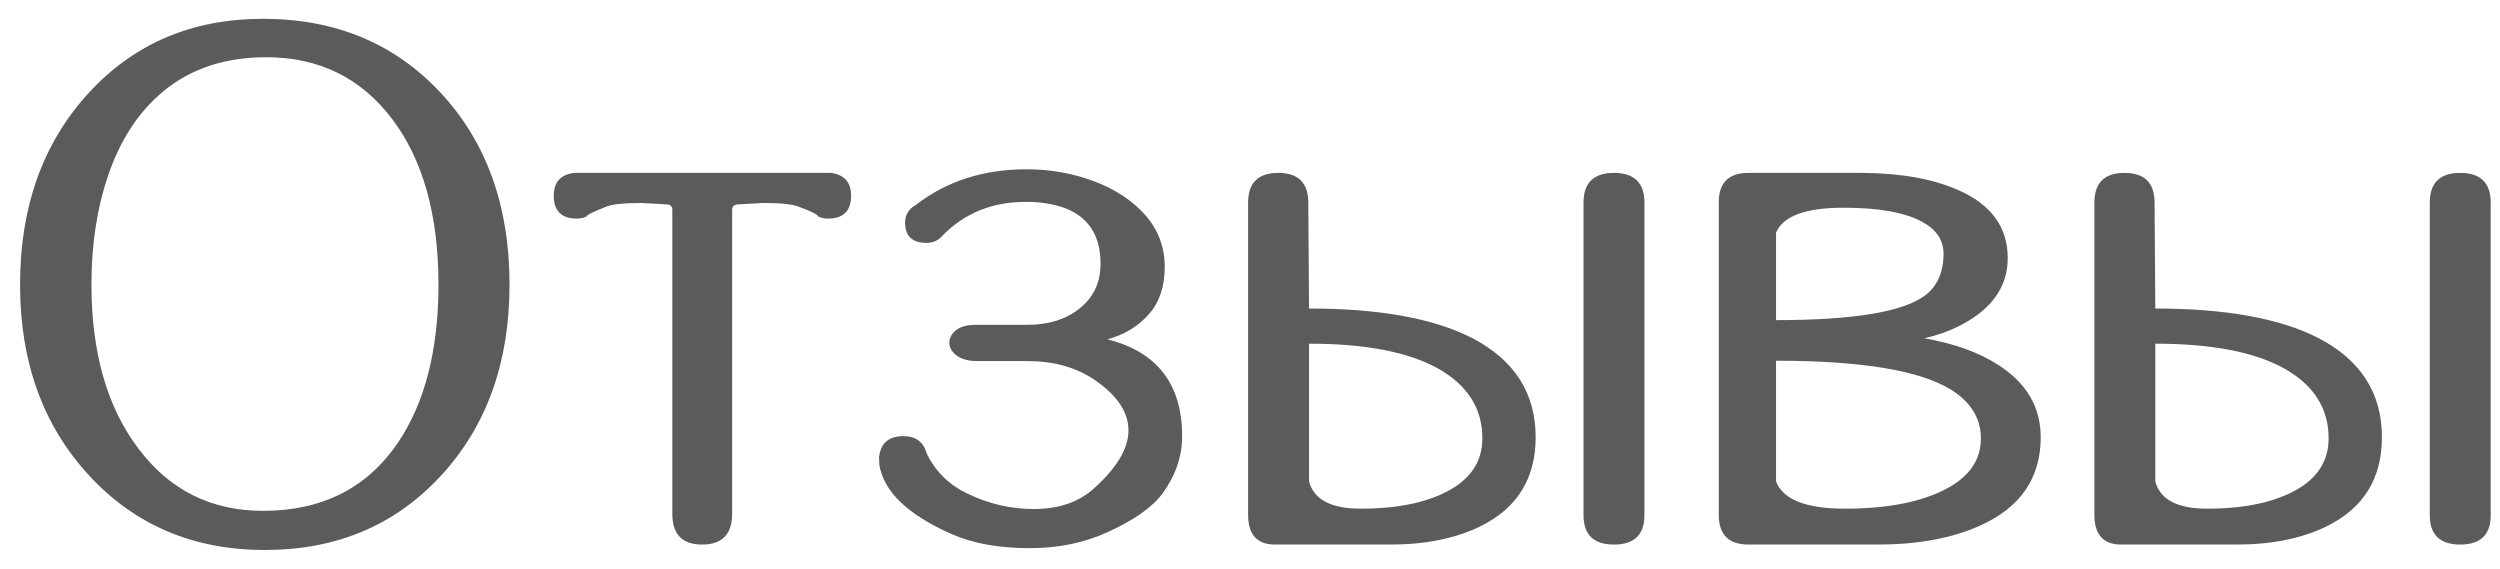 <?xml version="1.0" encoding="UTF-8"?> <svg xmlns="http://www.w3.org/2000/svg" width="101" height="23" viewBox="0 0 101 23" fill="none"> <path d="M10.624 20.638C13.017 20.638 14.838 19.715 16.088 17.869C17.172 16.248 17.714 14.124 17.714 11.497C17.714 8.685 17.089 6.453 15.839 4.803C14.579 3.143 12.885 2.312 10.756 2.312C9.086 2.312 7.694 2.776 6.581 3.704C5.585 4.534 4.843 5.677 4.354 7.132C3.915 8.431 3.695 9.886 3.695 11.497C3.695 14.251 4.33 16.463 5.6 18.133C6.859 19.803 8.534 20.638 10.624 20.638ZM10.624 0.76C13.554 0.76 15.946 1.756 17.802 3.748C19.657 5.74 20.585 8.323 20.585 11.497C20.585 14.642 19.662 17.215 17.816 19.217C15.971 21.219 13.598 22.22 10.697 22.22C7.816 22.22 5.448 21.214 3.593 19.202C1.737 17.19 0.81 14.622 0.81 11.497C0.81 8.362 1.728 5.789 3.563 3.777C5.399 1.766 7.753 0.76 10.624 0.76ZM33.563 6.985C34.11 7.054 34.384 7.361 34.384 7.908C34.384 8.523 34.071 8.831 33.446 8.831C33.31 8.831 33.178 8.802 33.051 8.743C33.051 8.675 32.787 8.543 32.26 8.348C32.016 8.25 31.542 8.201 30.839 8.201L29.755 8.26C29.638 8.289 29.579 8.357 29.579 8.465V20.755C29.579 21.585 29.174 22 28.363 22C27.562 22 27.162 21.585 27.162 20.755V8.465C27.162 8.357 27.104 8.289 26.986 8.26L25.917 8.201C25.214 8.201 24.74 8.25 24.496 8.348C23.969 8.553 23.705 8.685 23.705 8.743C23.578 8.802 23.446 8.831 23.31 8.831C22.685 8.831 22.372 8.523 22.372 7.908C22.372 7.361 22.645 7.054 23.192 6.985H33.563ZM44.74 13.709C46.752 14.217 47.758 15.521 47.758 17.62C47.758 18.44 47.494 19.212 46.967 19.935C46.557 20.491 45.815 21.014 44.74 21.502C43.803 21.932 42.753 22.146 41.591 22.146C40.341 22.146 39.281 21.951 38.412 21.561C36.674 20.789 35.712 19.866 35.526 18.792L35.512 18.47C35.58 17.903 35.907 17.62 36.493 17.62C37.001 17.62 37.318 17.859 37.445 18.338C37.807 19.061 38.349 19.593 39.071 19.935C39.931 20.355 40.829 20.564 41.767 20.564C42.763 20.564 43.568 20.291 44.184 19.744C45.121 18.904 45.59 18.118 45.59 17.386C45.59 16.653 45.136 15.975 44.227 15.35C43.485 14.842 42.577 14.588 41.503 14.588H39.481C39.11 14.588 38.822 14.505 38.617 14.339C38.441 14.192 38.353 14.031 38.353 13.855C38.353 13.66 38.437 13.494 38.602 13.357C38.788 13.201 39.057 13.123 39.408 13.123H41.503C42.362 13.123 43.065 12.903 43.612 12.464C44.179 12.015 44.462 11.414 44.462 10.662C44.462 9.08 43.534 8.245 41.679 8.157H41.43C40.092 8.157 38.978 8.606 38.09 9.505C37.924 9.71 37.704 9.812 37.431 9.812C36.855 9.812 36.566 9.539 36.566 8.992C36.566 8.68 36.713 8.44 37.006 8.274C38.246 7.317 39.735 6.839 41.474 6.839C42.431 6.839 43.339 7 44.198 7.322C45.058 7.645 45.751 8.104 46.278 8.699C46.796 9.295 47.055 9.988 47.055 10.779C47.055 11.58 46.84 12.22 46.41 12.698C45.98 13.187 45.424 13.523 44.74 13.709ZM65.204 6.985C66.024 6.985 66.435 7.386 66.435 8.187V20.814C66.435 21.605 66.024 22 65.204 22C64.384 22 63.974 21.605 63.974 20.814V8.187C63.974 7.386 64.384 6.985 65.204 6.985ZM58.685 19.73C59.486 19.241 59.887 18.567 59.887 17.708C59.887 16.497 59.286 15.555 58.085 14.881C56.884 14.217 55.15 13.885 52.885 13.885V19.451C53.08 20.184 53.778 20.55 54.98 20.55C56.542 20.55 57.777 20.276 58.685 19.73ZM52.885 12.464C55.736 12.464 57.938 12.864 59.491 13.665C61.19 14.554 62.04 15.887 62.04 17.664C62.04 19.324 61.303 20.52 59.828 21.253C58.822 21.751 57.602 22 56.166 22H51.508C50.785 22 50.424 21.6 50.424 20.799V8.187C50.424 7.386 50.829 6.985 51.64 6.985C52.45 6.985 52.855 7.386 52.855 8.187L52.885 12.464ZM80.028 17.708C80.028 16.907 79.628 16.253 78.827 15.745C77.558 14.964 75.199 14.573 71.752 14.573V19.451C72.035 20.184 72.963 20.55 74.535 20.55C76.273 20.55 77.65 20.276 78.666 19.73C79.574 19.241 80.028 18.567 80.028 17.708ZM74.477 8.392C72.943 8.392 72.035 8.729 71.752 9.402V12.933C74.877 12.933 76.884 12.601 77.772 11.937C78.27 11.556 78.519 10.994 78.519 10.252C78.519 9.715 78.241 9.29 77.685 8.978C76.991 8.587 75.922 8.392 74.477 8.392ZM82.445 17.664C82.445 19.324 81.615 20.52 79.955 21.253C78.832 21.751 77.465 22 75.853 22H70.639C69.838 22 69.438 21.6 69.438 20.799V8.172C69.438 7.381 69.838 6.985 70.639 6.985H75.238C76.811 6.995 78.109 7.229 79.135 7.688C80.453 8.274 81.112 9.188 81.112 10.428C81.112 11.551 80.507 12.44 79.296 13.094C78.827 13.348 78.31 13.538 77.743 13.665C78.954 13.88 79.945 14.236 80.717 14.734C81.869 15.467 82.445 16.443 82.445 17.664ZM99.394 6.985C100.214 6.985 100.624 7.386 100.624 8.187V20.814C100.624 21.605 100.214 22 99.394 22C98.573 22 98.163 21.605 98.163 20.814V8.187C98.163 7.386 98.573 6.985 99.394 6.985ZM92.875 19.73C93.676 19.241 94.076 18.567 94.076 17.708C94.076 16.497 93.476 15.555 92.274 14.881C91.073 14.217 89.34 13.885 87.074 13.885V19.451C87.269 20.184 87.968 20.55 89.169 20.55C90.731 20.55 91.967 20.276 92.875 19.73ZM87.074 12.464C89.926 12.464 92.128 12.864 93.681 13.665C95.38 14.554 96.23 15.887 96.23 17.664C96.23 19.324 95.492 20.52 94.018 21.253C93.012 21.751 91.791 22 90.356 22H85.697C84.975 22 84.613 21.6 84.613 20.799V8.187C84.613 7.386 85.019 6.985 85.829 6.985C86.64 6.985 87.045 7.386 87.045 8.187L87.074 12.464Z" fill="#5B5B5B"></path> </svg> 